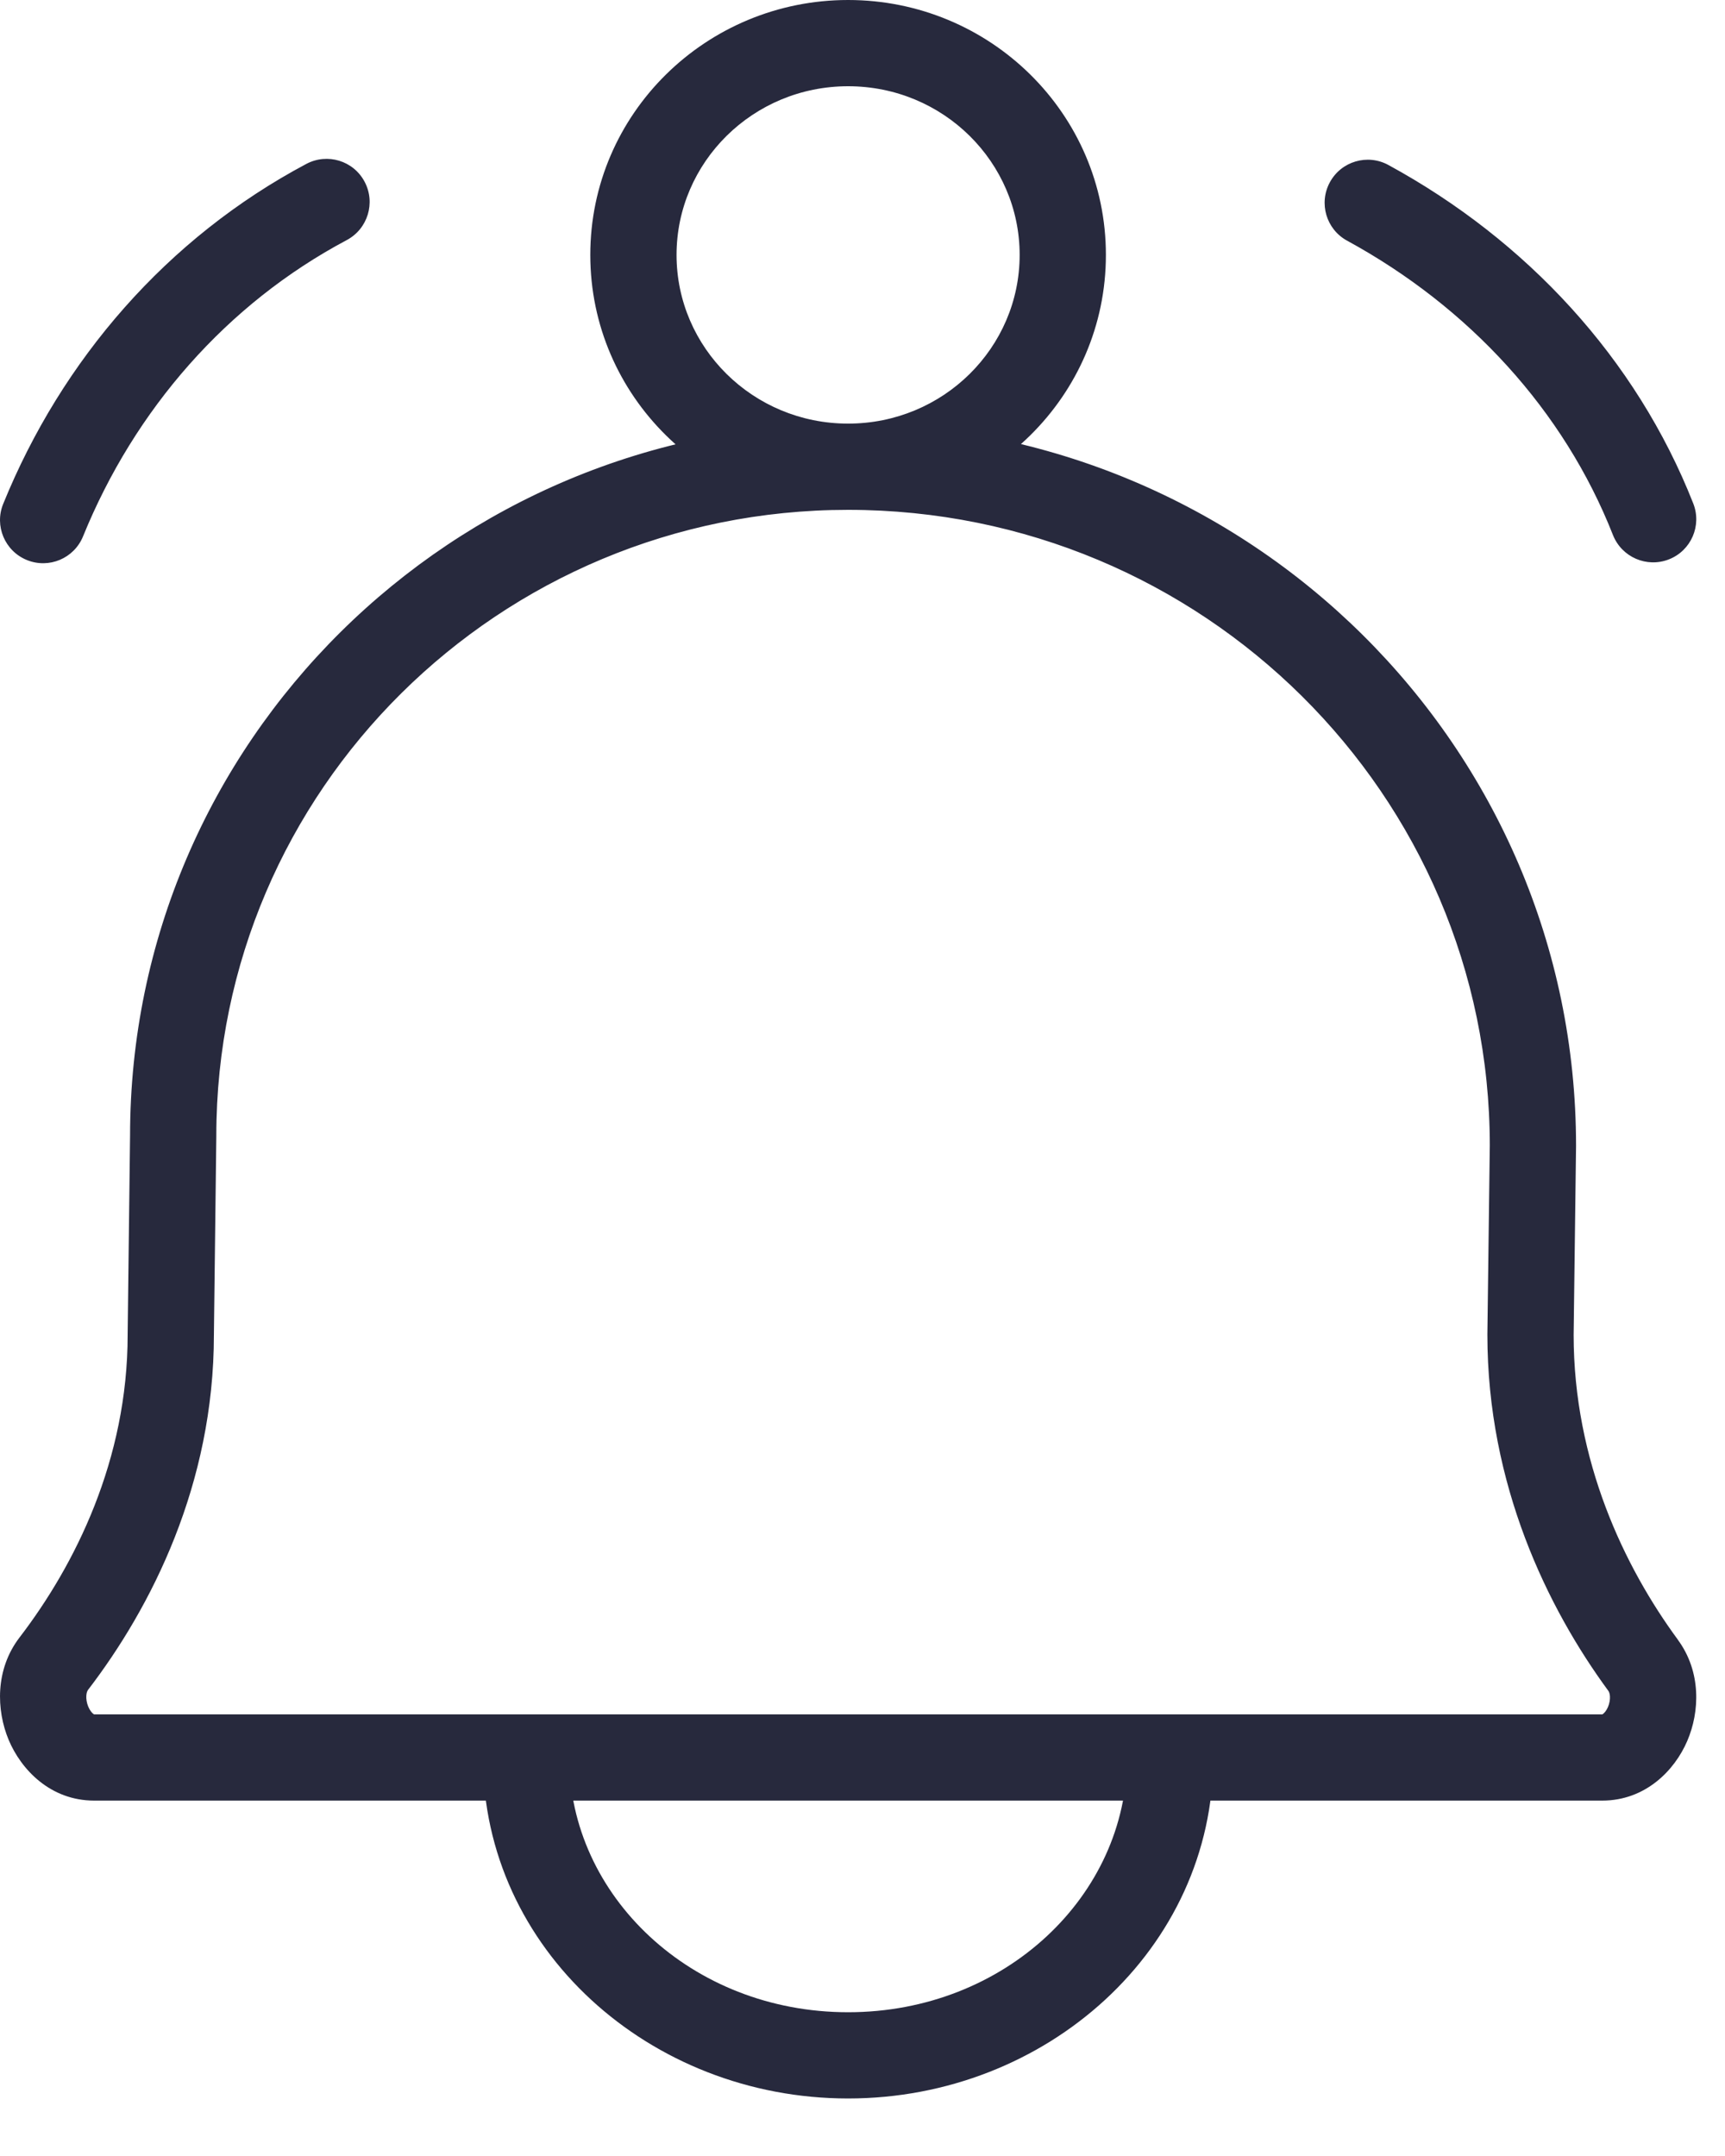 <svg width="20" height="25" viewBox="0 0 20 25" fill="none" xmlns="http://www.w3.org/2000/svg">
<path d="M0.623 19.292L0.226 18.988L0.226 18.988L0.623 19.292ZM1.98 15.477L1.48 15.471V15.477H1.98ZM2.008 13.171L2.508 13.177V13.171H2.008ZM19.051 19.311L19.454 19.015L19.454 19.014L19.051 19.311ZM17.745 15.477L17.245 15.471V15.477H17.745ZM17.773 13.285L18.273 13.292V13.285H17.773ZM14.067 20.379C14.067 20.103 13.843 19.879 13.567 19.879C13.29 19.879 13.067 20.103 13.067 20.379H13.567H14.067ZM6.6 20.379C6.6 20.103 6.376 19.879 6.1 19.879C5.824 19.879 5.6 20.103 5.6 20.379H6.1H6.6ZM0.037 5.843C-0.067 6.098 0.056 6.39 0.312 6.494C0.568 6.598 0.859 6.475 0.963 6.219L0.5 6.031L0.037 5.843ZM4.02 2.784C4.264 2.654 4.357 2.351 4.227 2.107C4.098 1.863 3.795 1.771 3.551 1.901L3.786 2.342L4.02 2.784ZM16.097 1.913C15.855 1.781 15.551 1.87 15.419 2.113C15.287 2.355 15.376 2.659 15.619 2.791L15.858 2.352L16.097 1.913ZM18.701 6.204C18.803 6.461 19.093 6.587 19.35 6.486C19.607 6.385 19.733 6.095 19.632 5.838L19.167 6.021L18.701 6.204ZM0.623 19.292L1.02 19.596C1.755 18.637 2.48 17.211 2.48 15.477H1.98H1.48C1.48 16.927 0.872 18.145 0.226 18.988L0.623 19.292ZM1.98 15.477L2.48 15.483L2.508 13.177L2.008 13.171L1.508 13.165L1.48 15.471L1.98 15.477ZM19.051 19.311L19.454 19.014C18.835 18.172 18.245 16.945 18.245 15.477H17.745H17.245C17.245 17.215 17.942 18.646 18.648 19.607L19.051 19.311ZM17.745 15.477L18.245 15.484L18.273 13.292L17.773 13.285L17.273 13.279L17.245 15.471L17.745 15.477ZM17.773 13.285H18.273C18.273 8.657 14.491 4.912 9.833 4.912V5.412V5.912C13.946 5.912 17.273 9.217 17.273 13.285H17.773ZM18.576 20.379V20.879C19.077 20.879 19.416 20.529 19.562 20.188C19.708 19.849 19.726 19.385 19.454 19.015L19.051 19.311L18.648 19.607C18.654 19.616 18.664 19.635 18.666 19.67C18.668 19.707 18.661 19.752 18.643 19.794C18.625 19.836 18.602 19.861 18.588 19.872C18.581 19.878 18.578 19.879 18.577 19.879C18.577 19.879 18.577 19.879 18.576 19.879V20.379ZM2.008 13.171H2.508C2.508 9.166 5.784 5.912 9.833 5.912V5.412V4.912C5.24 4.912 1.508 8.606 1.508 13.171H2.008ZM1.092 20.379V19.879C1.091 19.879 1.091 19.879 1.091 19.879C1.091 19.879 1.092 19.879 1.091 19.879C1.091 19.879 1.087 19.878 1.08 19.872C1.065 19.86 1.042 19.834 1.023 19.789C1.005 19.745 0.998 19.699 1.001 19.661C1.003 19.624 1.014 19.605 1.02 19.596L0.623 19.292L0.226 18.988C-0.058 19.359 -0.043 19.83 0.1 20.174C0.244 20.518 0.583 20.879 1.092 20.879V20.379ZM18.576 20.379V19.879H1.092V20.379V20.879H18.576V20.379ZM13.567 20.379H13.067C13.067 21.975 11.656 23.333 9.833 23.333V23.833V24.333C12.134 24.333 14.067 22.599 14.067 20.379H13.567ZM9.833 23.833V23.333C8.01 23.333 6.6 21.975 6.6 20.379H6.1H5.6C5.6 22.599 7.533 24.333 9.833 24.333V23.833ZM12.322 2.956H11.822C11.822 4.03 10.938 4.912 9.833 4.912V5.412V5.912C11.478 5.912 12.822 4.595 12.822 2.956H12.322ZM9.833 5.412V4.912C8.729 4.912 7.844 4.03 7.844 2.956H7.344H6.844C6.844 4.595 8.189 5.912 9.833 5.912V5.412ZM7.344 2.956H7.844C7.844 1.882 8.729 1 9.833 1V0.5V0C8.189 0 6.844 1.317 6.844 2.956H7.344ZM9.833 0.5V1C10.938 1 11.822 1.882 11.822 2.956H12.322H12.822C12.822 1.317 11.478 0 9.833 0V0.5ZM0.5 6.031L0.963 6.219C1.561 4.749 2.629 3.523 4.02 2.784L3.786 2.342L3.551 1.901C1.941 2.757 0.717 4.168 0.037 5.843L0.5 6.031ZM15.858 2.352L15.619 2.791C17.031 3.561 18.132 4.758 18.701 6.204L19.167 6.021L19.632 5.838C18.97 4.156 17.699 2.786 16.097 1.913L15.858 2.352Z" fill="#27293D"/>
</svg>
